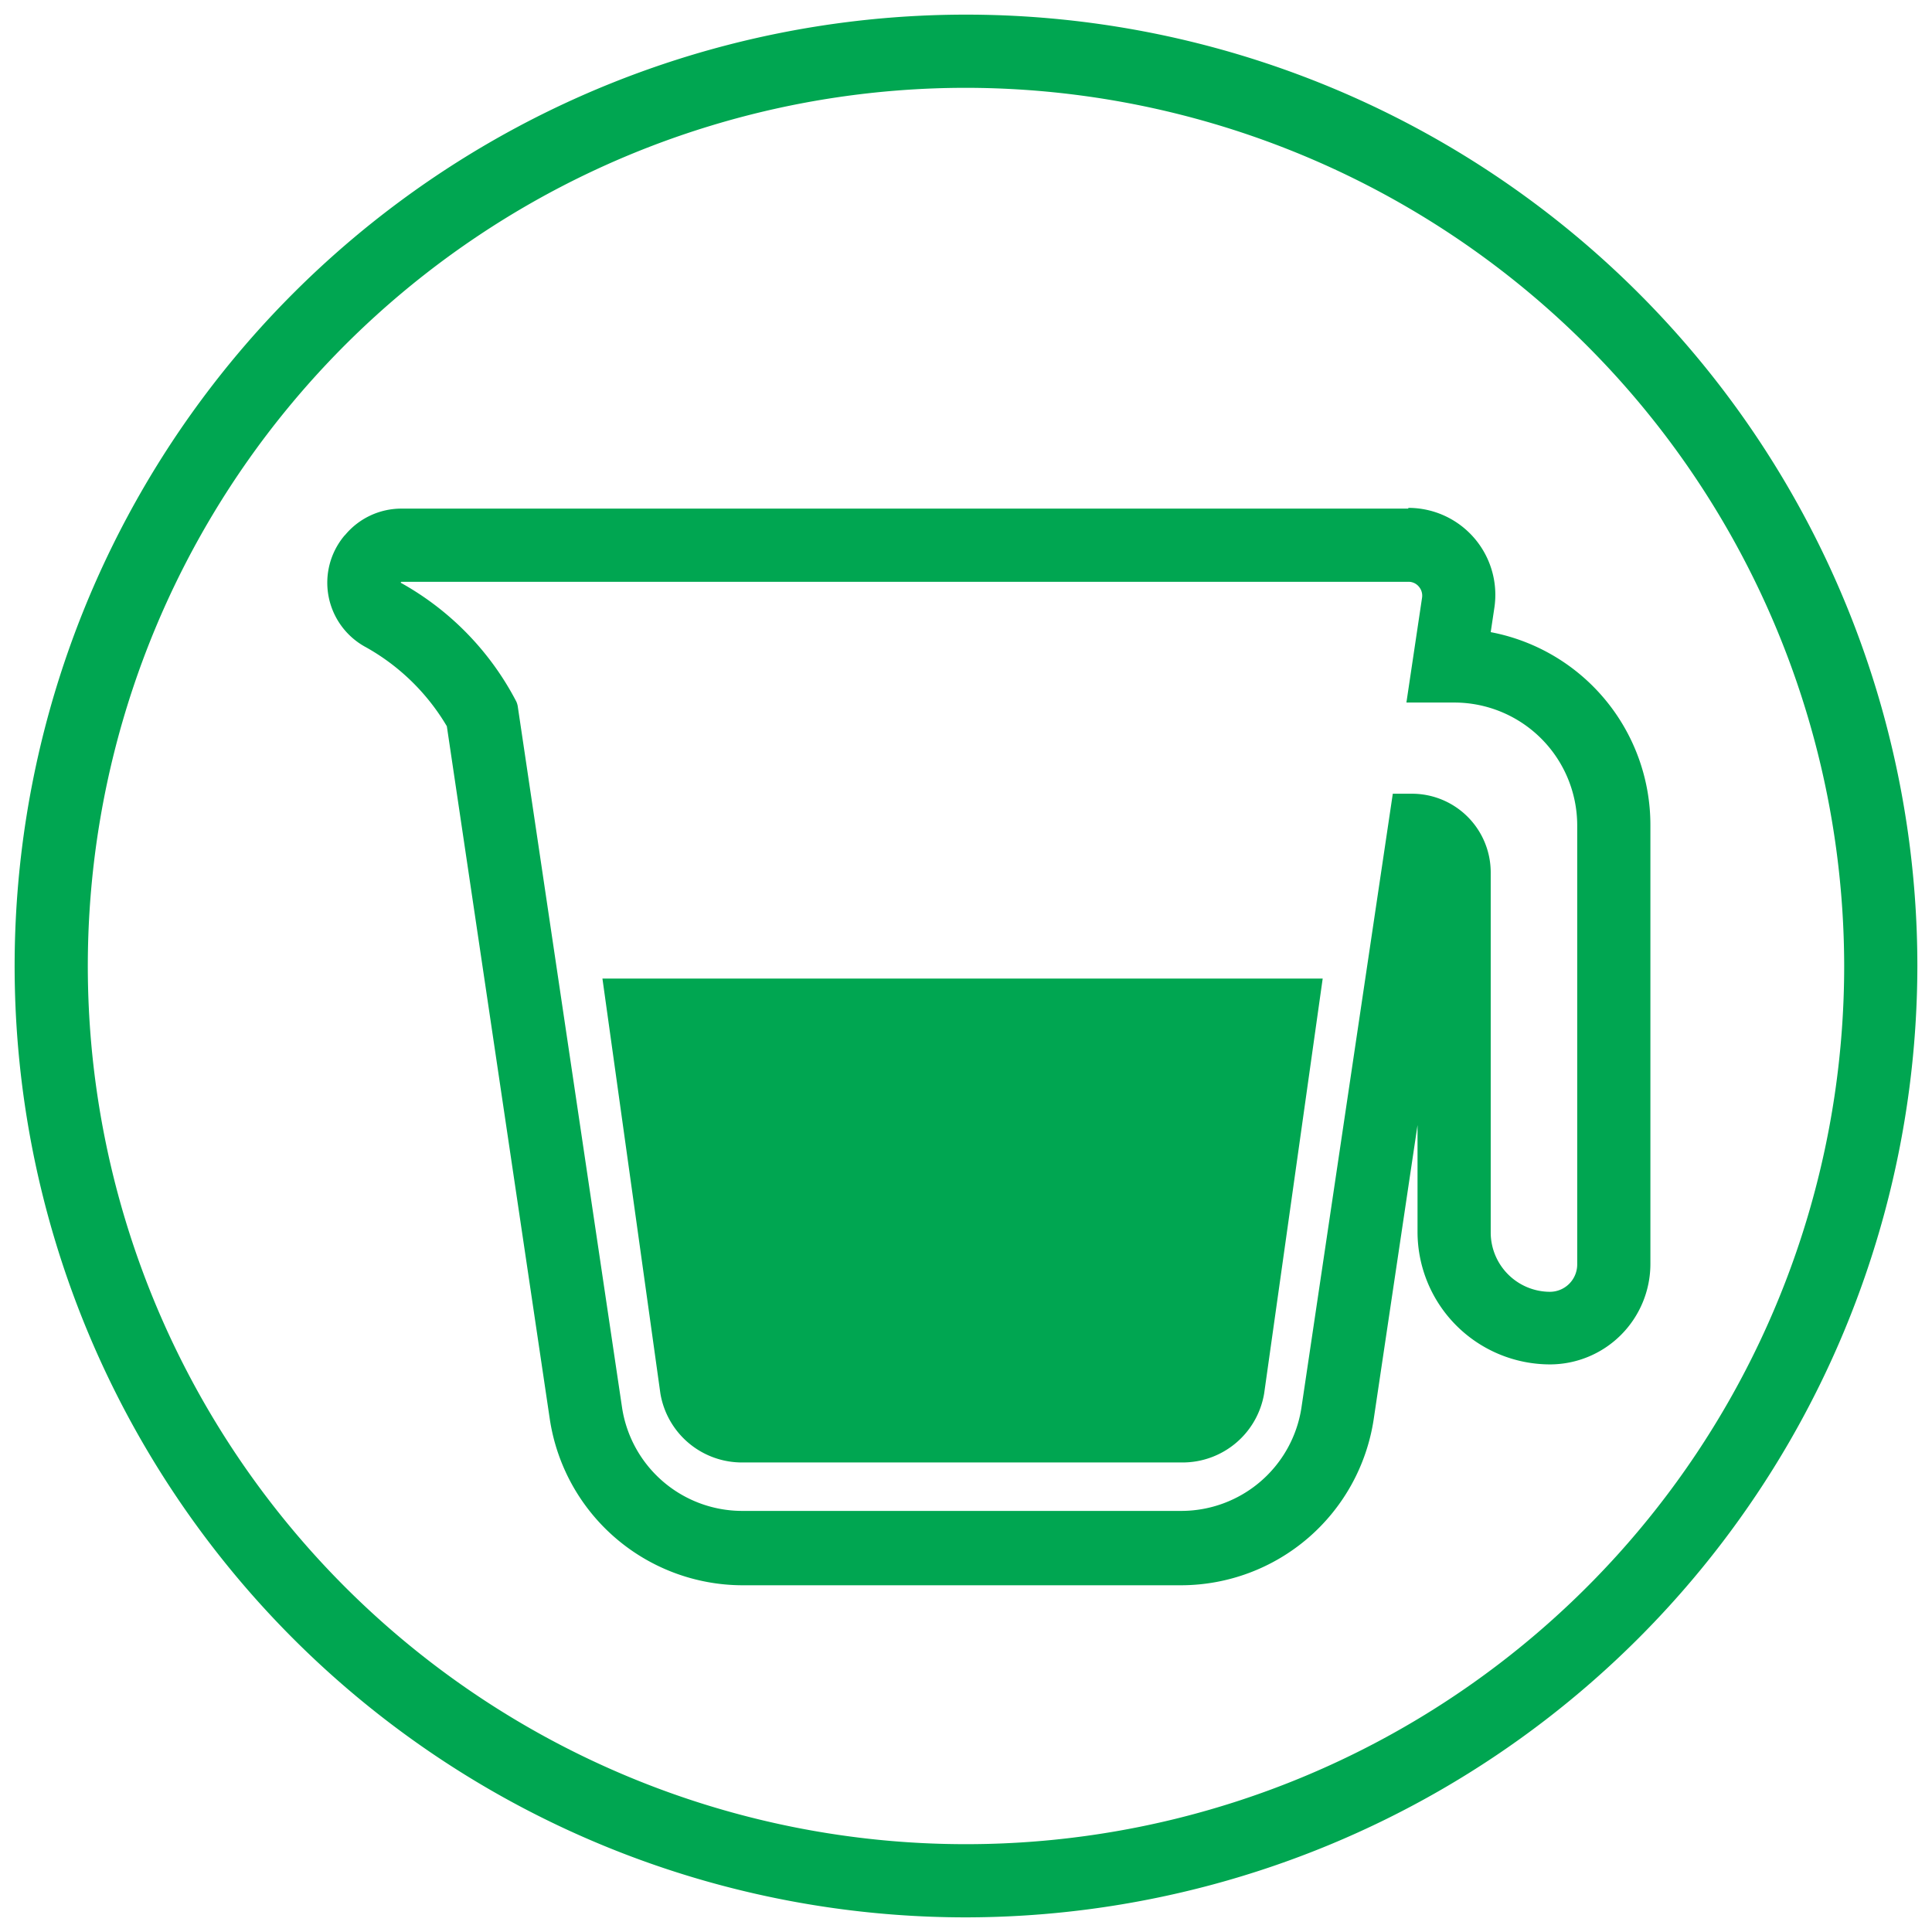 <svg id="Layer_1" data-name="Layer 1" xmlns="http://www.w3.org/2000/svg" viewBox="0 0 132 132"><defs><style>.cls-1{fill:#00a651;}</style></defs><path class="cls-1" d="M66,131a65,65,0,1,1,65-65A65.08,65.08,0,0,1,66,131ZM66,6a60,60,0,1,0,60,60A60.07,60.07,0,0,0,66,6Z"/><path class="cls-1" d="M96.22,39.75a.91.91,0,0,1,.72.33.94.94,0,0,1,.22.75L96.09,48h3.29a8.4,8.4,0,0,1,8.38,8.39v30a1.87,1.87,0,0,1-1.86,1.87,4.06,4.06,0,0,1-4.05-4V59.59h0a5.38,5.38,0,0,0-5.37-5.36H95.16l-6.25,42a8.31,8.31,0,0,1-8.17,7H50.68a8.31,8.31,0,0,1-8.17-7l-7.14-48a1.4,1.4,0,0,0-.09-.29,19.64,19.64,0,0,0-7.91-8.13l.05-.06h68.8m0-5H27.42a5,5,0,0,0-3.83,1.79l-.06.06A5,5,0,0,0,25,44.22a14.82,14.82,0,0,1,5.53,5.4L37.57,97a13.34,13.34,0,0,0,13.11,11.31H80.74A13.33,13.33,0,0,0,93.85,97l3-20.13v7.35a9.06,9.06,0,0,0,9.05,9,6.87,6.87,0,0,0,6.86-6.87v-30a13.41,13.41,0,0,0-10.91-13.16l.25-1.67a5.94,5.94,0,0,0-5.88-6.82Z"/><path class="cls-1" d="M45.12,95.21a5.65,5.65,0,0,0,5.6,4.71H80.77a5.65,5.65,0,0,0,5.6-4.71l4-28.35H41.16Z"/></svg>
